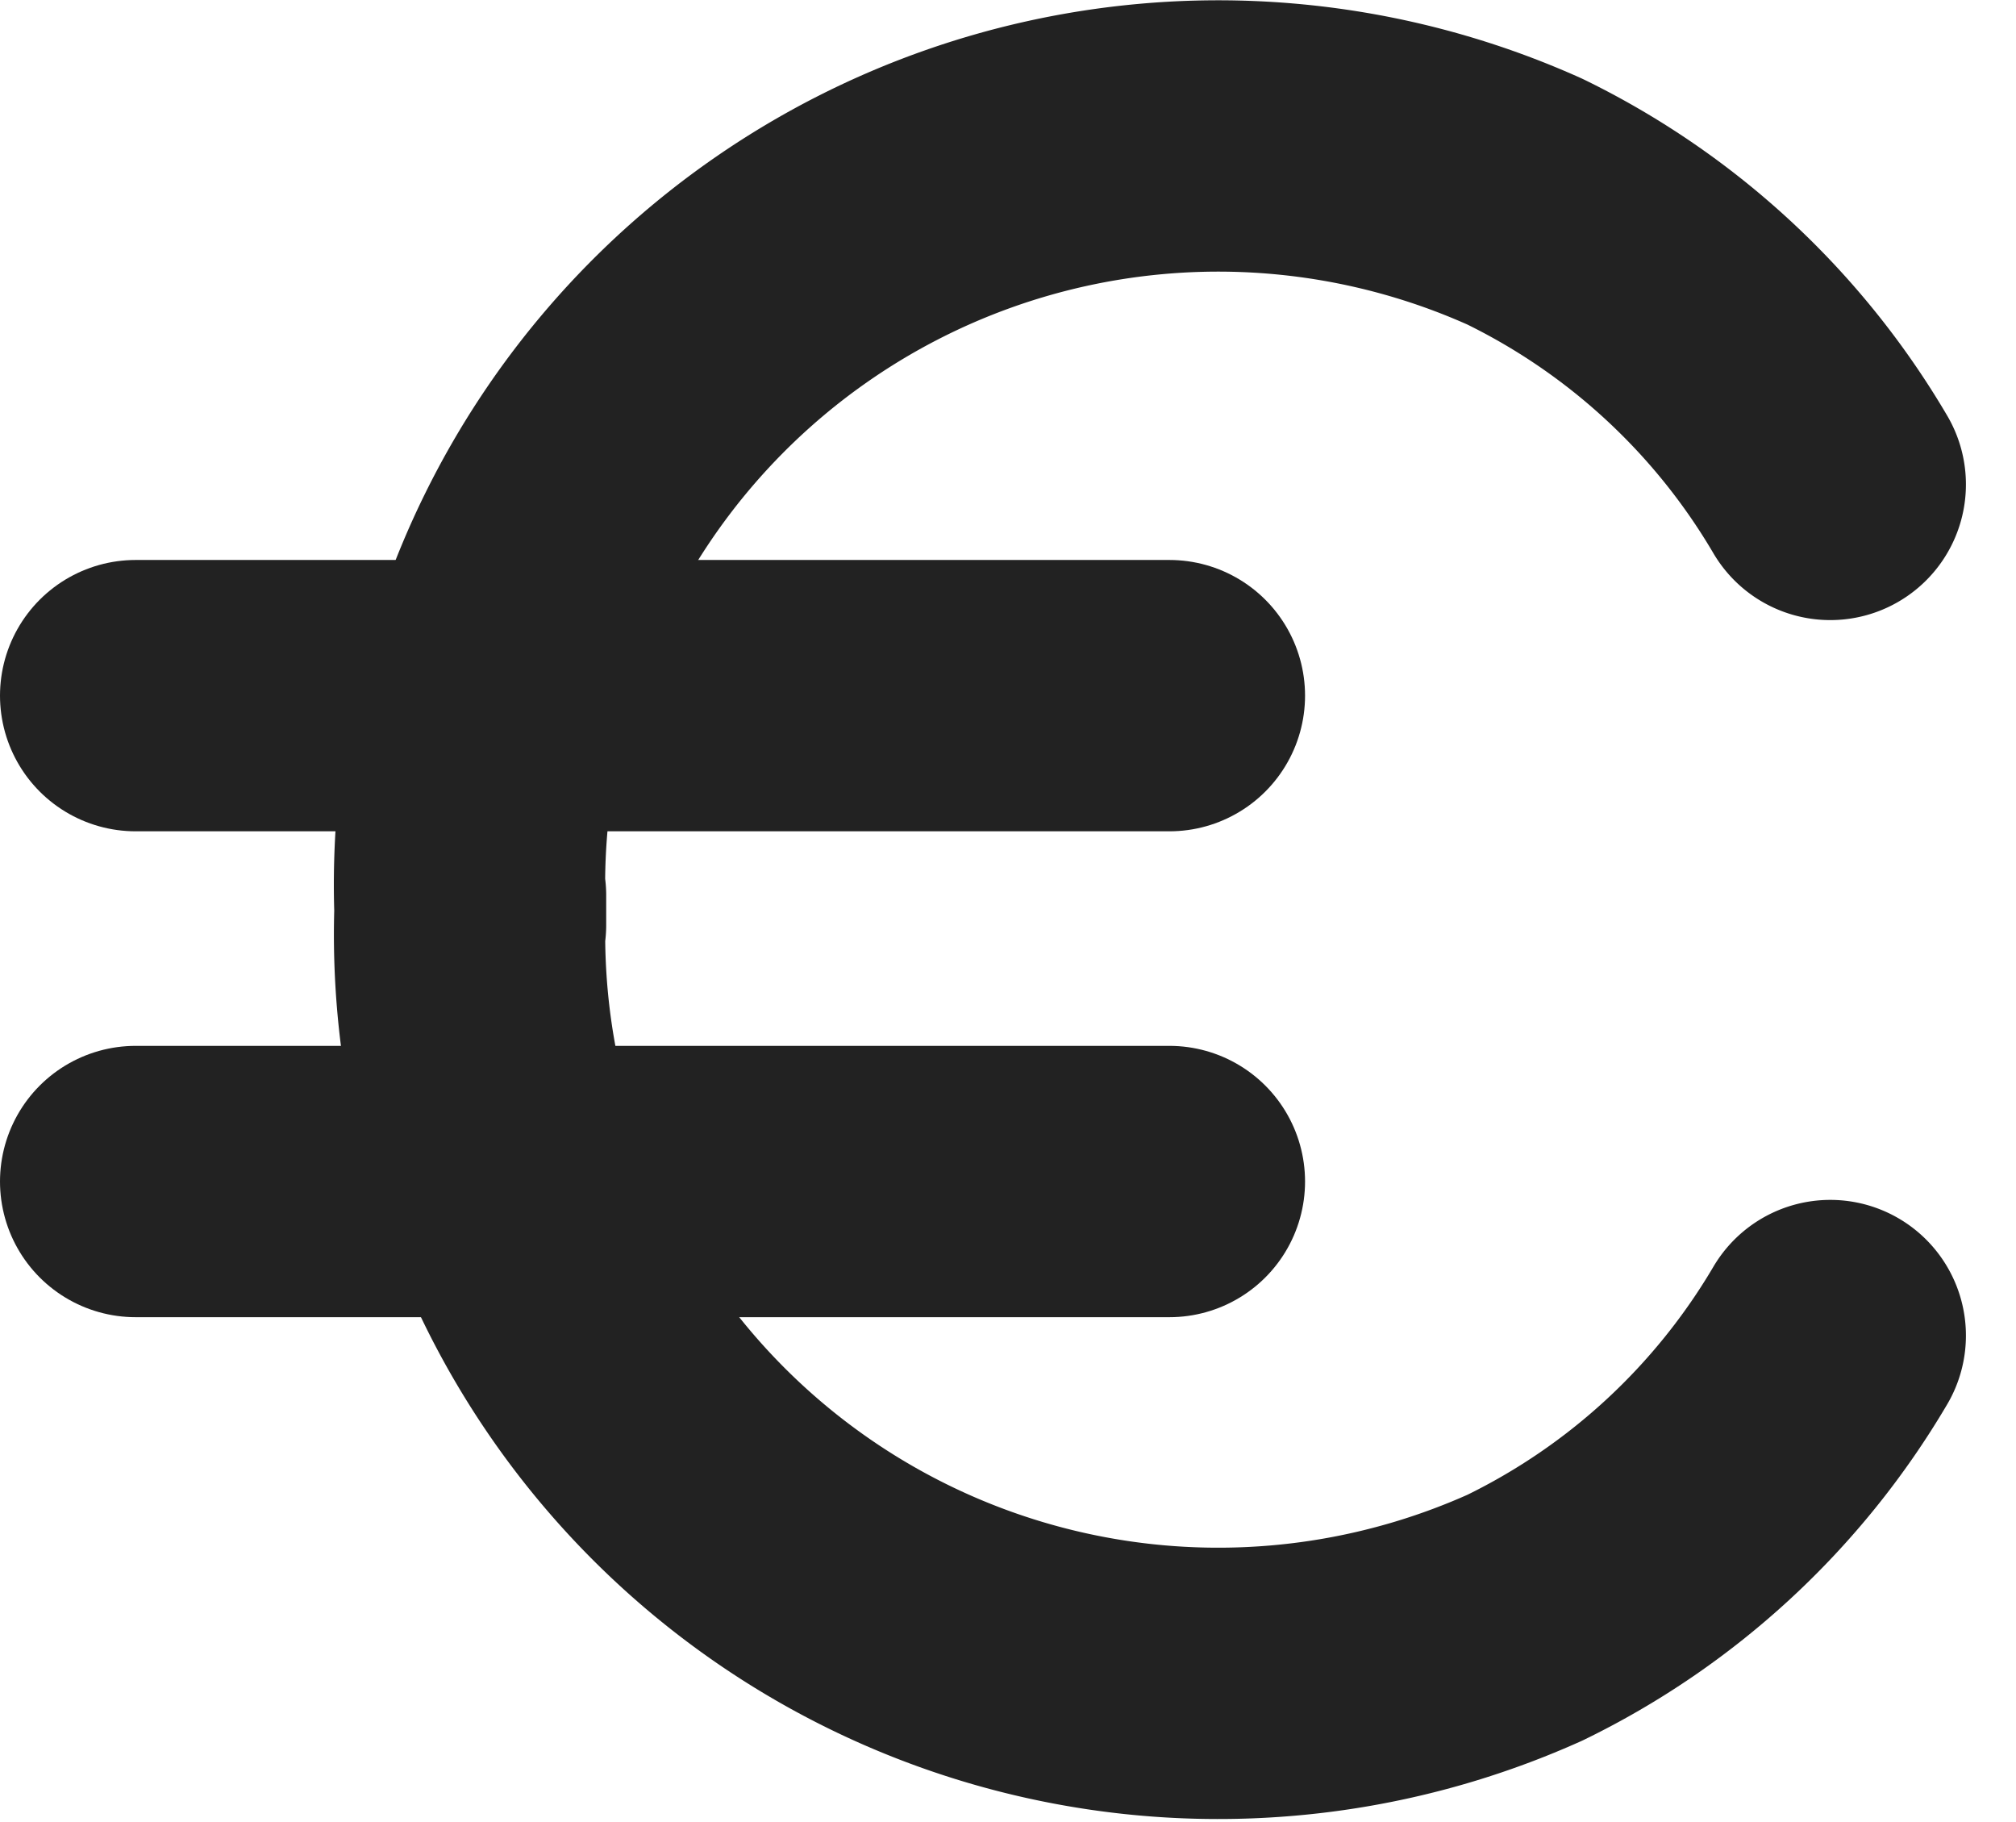 <svg xmlns="http://www.w3.org/2000/svg" viewBox="0 0 9.661 8.731"><g fill="none" stroke="#222" stroke-linecap="round" stroke-linejoin="round" stroke-width="1.3" data-name="Raggruppa 8655"><path d="M8.771 6.399a3.45 3.45 0 0 1-1.464 1.352 3.588 3.588 0 0 1-5.052-3.46v.14A3.588 3.588 0 0 1 7.307.966a3.453 3.453 0 0 1 1.464 1.355" data-name="Tracciato 13200"/><path d="M.65 3.333h4.954" data-name="Linea 2071"/><path d="M.65 5.661h4.954" data-name="Linea 2072"/></g></svg>